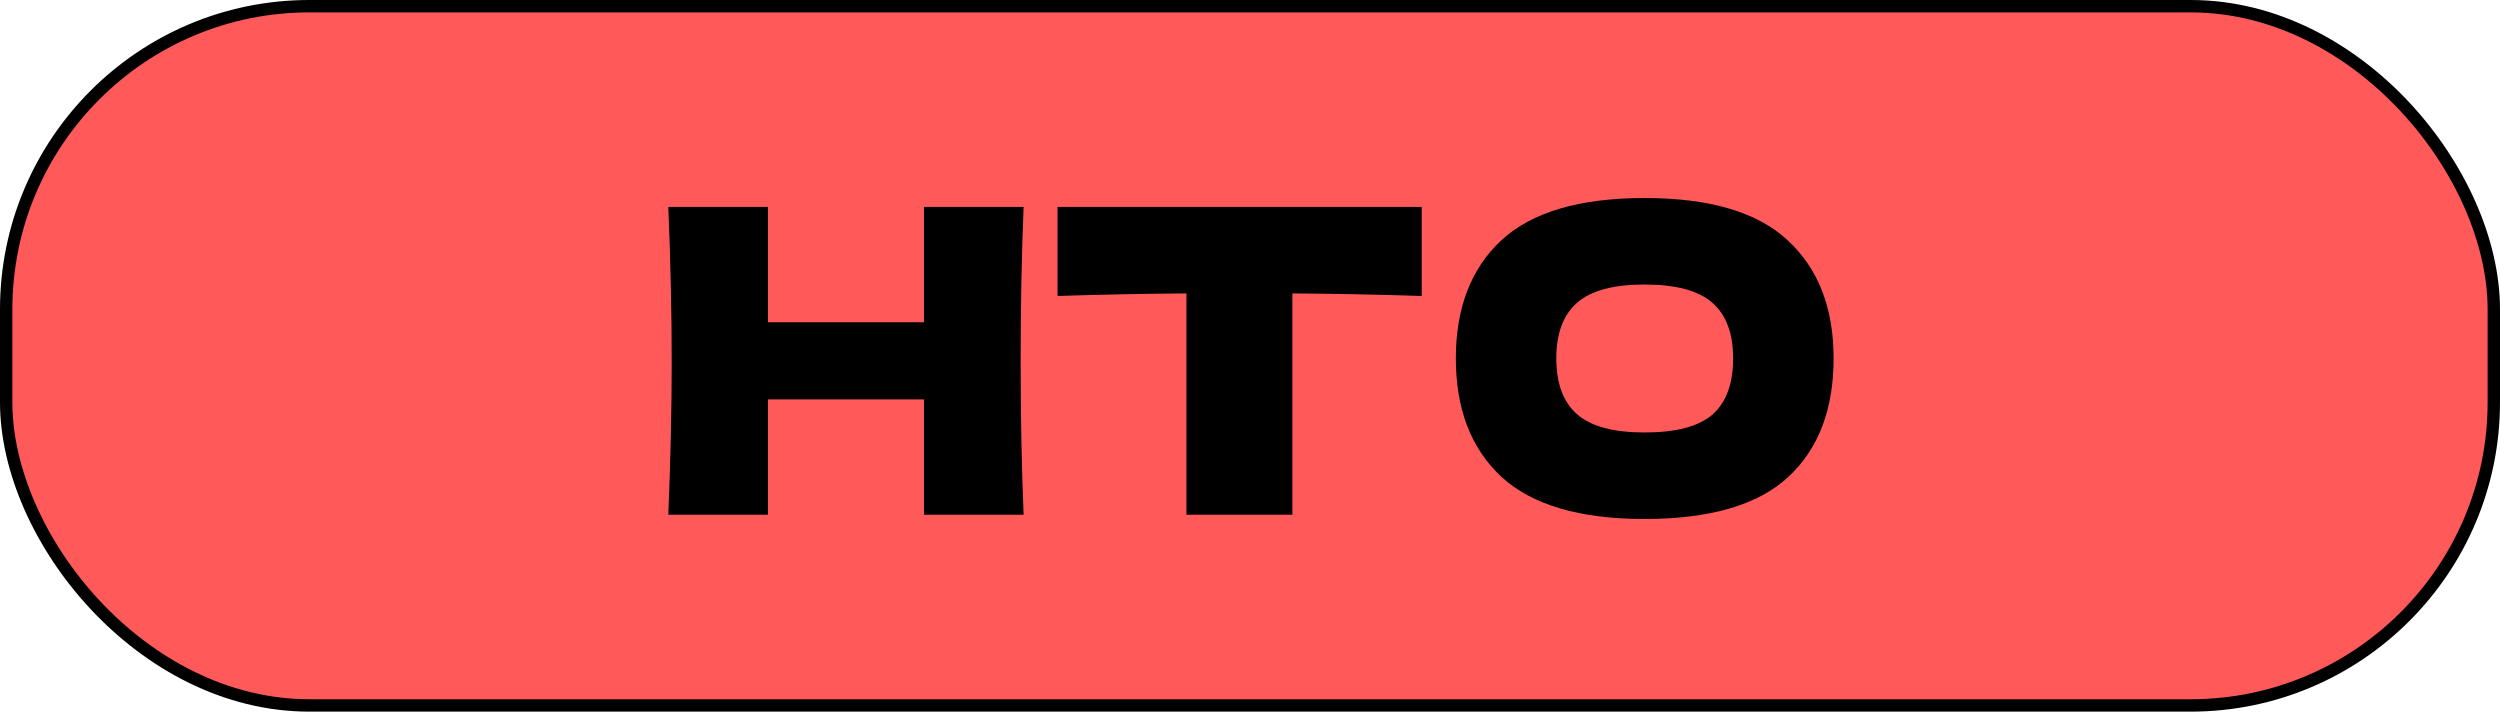 <?xml version="1.0" encoding="UTF-8"?> <svg xmlns="http://www.w3.org/2000/svg" width="404" height="115" viewBox="0 0 404 115" fill="none"><rect x="1" y="1" width="402" height="113" rx="49" fill="#FF5959" stroke="black" stroke-width="2"></rect><path d="M265.752 83.866C255.292 83.866 247.596 81.605 242.662 77.083C237.729 72.516 235.263 66.121 235.263 57.899C235.263 49.768 237.706 43.419 242.594 38.852C247.527 34.284 255.246 32 265.752 32C276.304 32 284.023 34.284 288.91 38.852C293.844 43.419 296.31 49.768 296.31 57.899C296.31 66.166 293.866 72.561 288.979 77.083C284.091 81.605 276.349 83.866 265.752 83.866ZM265.752 69.889C270.822 69.889 274.476 68.93 276.715 67.011C278.953 65.047 280.072 62.01 280.072 57.899C280.072 53.879 278.953 50.888 276.715 48.923C274.476 46.959 270.822 45.977 265.752 45.977C260.728 45.977 257.096 46.959 254.858 48.923C252.62 50.888 251.501 53.879 251.501 57.899C251.501 61.964 252.62 64.979 254.858 66.943C257.096 68.907 260.728 69.889 265.752 69.889Z" fill="black"></path><path d="M229.75 47.827C222.579 47.599 215.613 47.462 208.853 47.416V83.181H191.724V47.416C184.918 47.462 177.975 47.599 170.896 47.827V33.439H229.75V47.827Z" fill="black"></path><path d="M165.416 33.439C165.096 41.158 164.936 49.449 164.936 58.31C164.936 67.171 165.096 75.462 165.416 83.181H149.315V64.545H124.101V83.181H108C108.365 74.32 108.548 66.03 108.548 58.31C108.548 50.591 108.365 42.3 108 33.439H124.101V52.075H149.315V33.439H165.416Z" fill="black"></path></svg> 